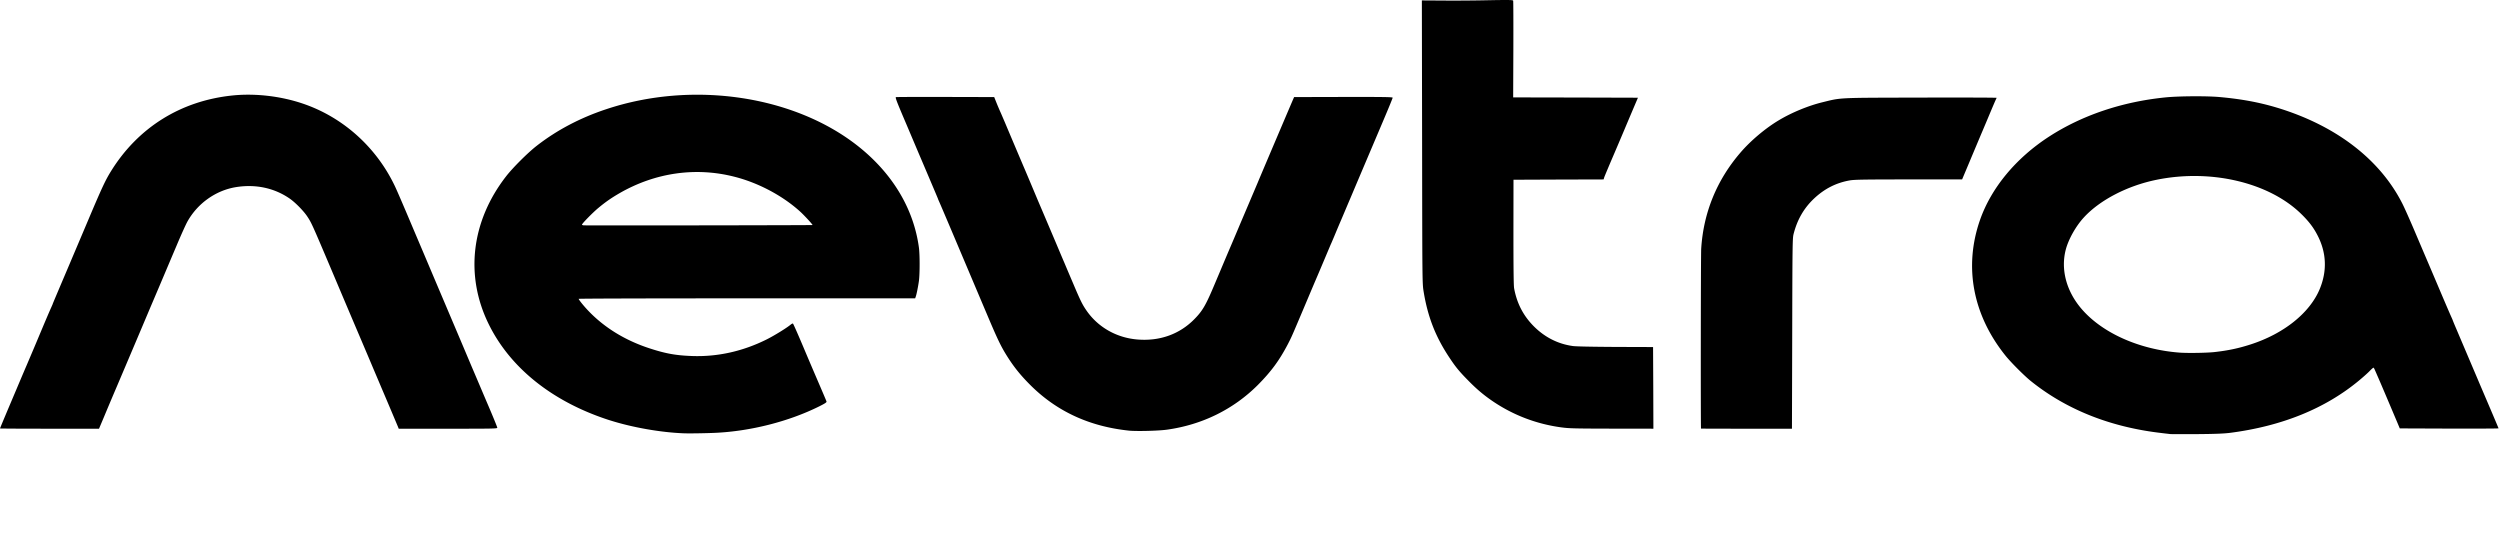 <?xml version="1.0" encoding="UTF-8"?>
<svg xmlns="http://www.w3.org/2000/svg" width="2403" height="512" fill="none" viewBox="0 0 2403 512">
  <path fill="#000" fill-rule="evenodd" d="M1501.22 410.855c-24.2-3.179-46.94-11.859-66.93-25.55-8.37-5.746-15.28-11.553-23.59-20.11-8.26-8.375-11.8-12.775-17.73-21.761-13.26-19.988-20.6-38.936-24.57-63.08-1.29-7.942-1.29-8.374-1.47-143.725v-.224L1366.69.403l20.04.122c11.01.122 30.69 0 43.71-.306 19.99-.366 23.78-.305 24.02.428.18.49.25 21.577.18 46.883l-.18 46.088 59.96.122 59.97.183-3.91 9.169c-.7 1.657-1.62 3.829-2.65 6.249-2.11 4.987-4.67 11.023-6.65 15.756-2.99 7.09-8.37 19.743-11.98 28.117-3.6 8.436-6.84 16.198-7.21 17.237l-.61 2.018-43.34.122-43.27.183-.06 50.245c0 34.78.18 51.405.67 54.095 2.63 14.425 8.8 26.345 18.95 36.552 10.57 10.575 23.28 16.993 37.53 18.949 2.87.428 19.01.734 40.95.856l36.12.122.19 39.242.12 39.242-39.85-.061c-34.66-.061-41.02-.183-48.17-1.161ZM5.257 399.119C2.384 405.965 0 411.71 0 411.833c0 .122 21.394.244 47.616.244h47.555l4.951-11.736a3449.11 3449.11 0 0 1 11.43-27.078l7.722-18.185.019-.043c7.811-18.391 15.445-36.364 23.739-56.038.449-1.079 1.808-4.27 3.638-8.568l.004-.008.025-.058c1.9-4.464 4.304-10.108 6.724-15.816 1.618-3.817 3.531-8.338 5.519-13.032l.004-.012c3.867-9.135 8.012-18.926 10.797-25.465 4.157-9.902 8.863-20.354 10.452-23.166 9.78-17.482 27.323-29.89 46.577-33.007 18.888-3.057 36.859.794 51.59 10.941 5.256 3.606 13.08 11.553 16.687 16.809 4.278 6.357 4.584 7.03 24.144 53.179 15.778 37.311 20.752 48.998 25.352 59.803l2.643 6.211c3.301 7.763 8.68 20.416 11.919 28.118 3.301 7.762 6.724 15.831 7.641 18.031 4.829 11.247 15.342 36.186 15.892 37.531l.611 1.589h47.372c43.521 0 47.372-.061 47.372-.978 0-.55-4.34-11.247-9.719-23.716-2.274-5.331-4.781-11.231-7.128-16.751-3.142-7.392-5.993-14.101-7.603-17.846a17446.84 17446.84 0 0 0-22.005-51.956 3878 3878 0 0 0-5.536-13.058l-.034-.081-2.988-7.032a39776.701 39776.701 0 0 1-15.403-36.369 26869.482 26869.482 0 0 1-17.115-40.342c-4.706-11.064-9.719-22.677-11.247-25.734-17.909-37.225-50-65.77-88.264-78.667-21.332-7.213-45.843-10.025-67.542-7.763-49.695 5.135-90.771 30.807-116.81 72.922-5.256 8.496-8.496 15.342-21.332 45.66-3.66 8.677-7.885 18.632-11.537 27.238-2.935 6.915-5.5 12.959-7.106 16.772-14.181 33.374-15.893 37.408-15.893 37.652 0 .123-.672 1.651-1.466 3.423-2.018 4.401-6.174 14.242-12.592 29.524-2.04 4.927-5.082 12.068-7.774 18.387l-.005.012-.02.045c-1.172 2.753-2.278 5.348-3.204 7.534-3.117 7.212-7.762 18.215-10.39 24.449a6413.02 6413.02 0 0 1-3.893 9.201c-2.13 5.03-4.423 10.443-6.132 14.516Zm580.378 4.706c21.394 6.846 48.594 11.736 71.149 12.653 5.135.245 21.088 0 30.563-.428 34.046-1.528 71.026-10.941 100.183-25.489 5.623-2.811 7.151-3.851 6.907-4.645-.122-.55-4.157-9.964-8.863-20.905-4.707-10.941-9.963-23.288-11.736-27.506-5.501-13.142-11.125-25.978-11.614-26.467-.244-.244-1.222.183-2.2.978-3.79 3.179-15.587 10.452-22.861 14.12-22.922 11.491-47.188 16.931-71.821 16.076-15.648-.55-25.55-2.323-41.198-7.458-23.35-7.64-43.338-19.926-58.741-36.124-4.646-4.89-9.169-10.575-9.169-11.369 0-.306 72.739-.489 161.675-.489h161.736l.489-1.406c.855-2.201 2.445-10.147 3.178-15.709.856-6.907.856-25.245-.061-31.785-5.012-36.858-24.878-70.293-57.152-96.332-61.613-49.634-159.963-64.426-243.459-36.553-25.061 8.313-47.31 20.049-66.748 35.147-8.435 6.54-23.105 21.149-29.523 29.462-33.313 42.97-39.487 94.926-16.932 141.32 20.721 42.665 61.614 75.305 116.198 92.909ZM769.254 203.52c4.034 3.667 12.041 12.408 11.735 12.775-.305.244-217.725.55-220.048.306-.978-.123-1.651-.428-1.528-.734.489-1.467 10.33-11.491 15.525-15.831 7.213-5.99 12.653-9.78 21.027-14.609 34.047-19.438 72.494-25 109.536-15.648 23.227 5.807 46.76 18.276 63.753 33.741ZM2082.15 416.758h.01c1.78.212 3.13.374 3.72.454 1.34.122 13.02.122 25.98.061 17.05-.122 25.61-.489 31.17-1.162 50.24-6.418 91.99-23.349 124.69-50.55 3.55-2.934 7.95-6.846 9.78-8.741 1.84-1.894 3.55-3.422 3.85-3.422.25 0 .92 1.039 1.41 2.322.1.22.22.501.37.828.09.212.19.445.3.692.27.609.57 1.313.9 2.052.46 1.076.97 2.228 1.43 3.274 1.77 3.973 9.53 22.25 18.21 42.787l2.69 6.419 47.49.183c26.1.061 47.44 0 47.44-.245 0-.244-6.67-15.953-18.65-43.948-.78-1.871-2.58-6.108-4.77-11.236-1.74-4.088-3.72-8.741-5.62-13.214-1.67-3.936-3.47-8.17-5.16-12.146l-.33-.782-.01-.023-.2-.467-.18-.422c-2.35-5.52-4.4-10.36-5.49-12.933-2.01-4.645-3.6-8.557-3.6-8.679 0-.123-.8-1.956-1.78-4.096-.97-2.139-5.68-13.08-10.45-24.327-3.34-7.892-7.26-17.077-10.14-23.84-1.23-2.876-2.27-5.314-3-7.028-2.44-5.685-7.82-18.338-11.98-28.118-4.16-9.718-9.17-21.026-11.25-25.061-21.64-42.542-63.99-74.877-120.41-91.931-17.12-5.135-34.17-8.313-55.32-10.208-12.35-1.1-39.43-.917-51.96.367-41.68 4.217-80.07 17.176-111.79 37.714-31.91 20.721-55.57 49.266-66.38 80.256-15.59 44.805-6.91 91.076 24.51 130.196 5.07 6.357 17.91 19.193 24.08 24.205 33.31 26.895 74.63 43.704 122.13 49.756 2.98.377 5.98.735 8.28 1.009l.01.001.01.001.01.002Zm81.05-85.671c-11.74 3.79-21.64 5.868-34.84 7.335-7.46.795-25.86 1.1-33.62.489-38.02-2.934-73.04-18.399-93.09-41.015-15.41-17.359-21.21-38.875-15.89-58.496 2.69-9.78 9.59-22.066 17.23-30.379 15.41-16.809 42.12-30.623 70.05-36.247 51.77-10.513 107.21 2.445 138.27 32.274 7.51 7.274 12.1 13.081 16.13 20.844 8.87 16.931 9.54 34.657 2.14 52.261-9.66 22.861-34.59 42.726-66.38 52.934Zm-1078.12 82.824c-38.26-4.034-69.74-18.704-95.167-44.254-9.352-9.414-15.586-17.238-22.066-27.568-5.867-9.352-9.229-16.442-19.07-39.731-6.416-15.131-12.093-28.546-16.731-39.505l-.016-.037-.059-.141-.039-.091c-4.058-9.589-7.313-17.28-9.561-22.573-2.262-5.379-7.213-17.053-11.003-25.978-3.789-8.924-7.518-17.665-8.313-19.437-.794-1.773-1.467-3.301-1.467-3.484 0-.123-2.872-6.907-6.357-15.098-1.01-2.375-2.174-5.12-3.395-7.997-2.988-7.044-6.31-14.877-8.524-19.998-.818-1.93-1.876-4.434-3.081-7.283l-.021-.05c-3.294-7.79-7.672-18.144-11.201-26.408-7.152-16.81-8.619-20.721-7.824-20.905.55-.183 22.005-.244 47.677-.183l46.761.122 2.2 5.501c1.223 3.057 2.812 6.724 3.484 8.252.487 1.014 1.566 3.536 2.808 6.439l.006.013c.628 1.468 1.298 3.034 1.954 4.551 3.178 7.579 11.308 26.772 17.726 41.87 1.467 3.362 4.89 11.491 7.641 18.032l2.365 5.631.073.172c2.037 4.852 3.981 9.48 4.897 11.617 4.033 9.414 11.243 26.406 16.503 38.814 2.75 6.541 6.17 14.67 7.64 18.032 1.41 3.362 5.26 12.47 8.56 20.171 7.21 17.054 9.04 20.66 13.2 26.59 11.25 15.953 29.16 25.916 49.27 27.383 21.09 1.59 39.97-5.256 54.03-19.559 8.07-8.191 11.07-13.448 19.99-34.719 1.41-3.324 3.37-7.985 5.47-12.948l.06-.149c2.43-5.764 5.03-11.92 7.12-16.854 3.98-9.23 8.62-20.233 10.39-24.45 1.07-2.542 3.05-7.194 5.2-12.255 1.42-3.336 2.92-6.85 4.28-10.056 1.2-2.834 2.46-5.789 3.63-8.562l.01-.011c2.17-5.118 4.08-9.616 4.92-11.598 3.17-7.701 31.6-74.45 33.37-78.545l1.47-3.362 47.37-.122c38.63-.061 47.37.061 47.37.733 0 .428-4.03 10.269-8.92 21.761-3.33 7.856-7.1 16.726-11.06 26.068l-.19.438-.07.175-.09.202c-6.64 15.653-13.82 32.578-20.44 48.239-1.5 3.498-3.19 7.491-4.77 11.221l-.02.052c-1.83 4.332-3.51 8.306-4.56 10.732-1.62 3.733-3.73 8.8-5.21 12.345l-.01.016v.006c-.31.742-.59 1.416-.83 1.997-1.41 3.362-2.94 6.968-3.43 7.946-.19.467-.82 1.968-1.72 4.072l-.01.028c-1.09 2.581-2.56 6.062-4.07 9.653-2.75 6.541-6.61 15.648-8.56 20.172-1.18 2.736-3.64 8.559-6.46 15.222v.01l-.01.025c-1.83 4.342-3.82 9.039-5.69 13.471l-1.12 2.635c-7.64 18.051-9.35 22.09-11.28 26.017-.56 1.123-1.13 2.237-1.86 3.667l-.01.022-.34.666c-8.13 15.587-15.96 26.223-28.79 39.181-23.54 23.533-53.61 38.325-87.47 43.032-8.32 1.161-29.34 1.65-36.56.917Zm550.13-175.122c-.43 5.746-.55 171.943-.19 173.166.06.061 19.75.122 43.77.122h43.64l.25-91.198c.18-83.802.3-91.626 1.22-95.538 3.48-13.936 9.84-25.061 19.62-34.352 10.08-9.535 21.33-15.281 34.6-17.604 4.34-.733 13.81-.916 56.54-.916l51.34-.061 6.36-15.098c2.88-6.874 6.6-15.712 9.07-21.607l1.38-3.271c.82-1.958 1.91-4.531 3.11-7.346 2.08-4.918 4.48-10.572 6.3-14.965 4.59-10.88 5.69-13.447 6.97-16.075.12-.245-32.58-.367-72.74-.245-63.32.144-74.26.026-84.76 2.124-2.94.587-5.85 1.349-9.86 2.338-13.75 3.362-29.52 9.841-41.87 17.237-12.9 7.641-27.26 19.744-37.1 31.235-22.68 26.345-35.45 57.58-37.65 92.054Z" clip-rule="evenodd"></path>
</svg>
